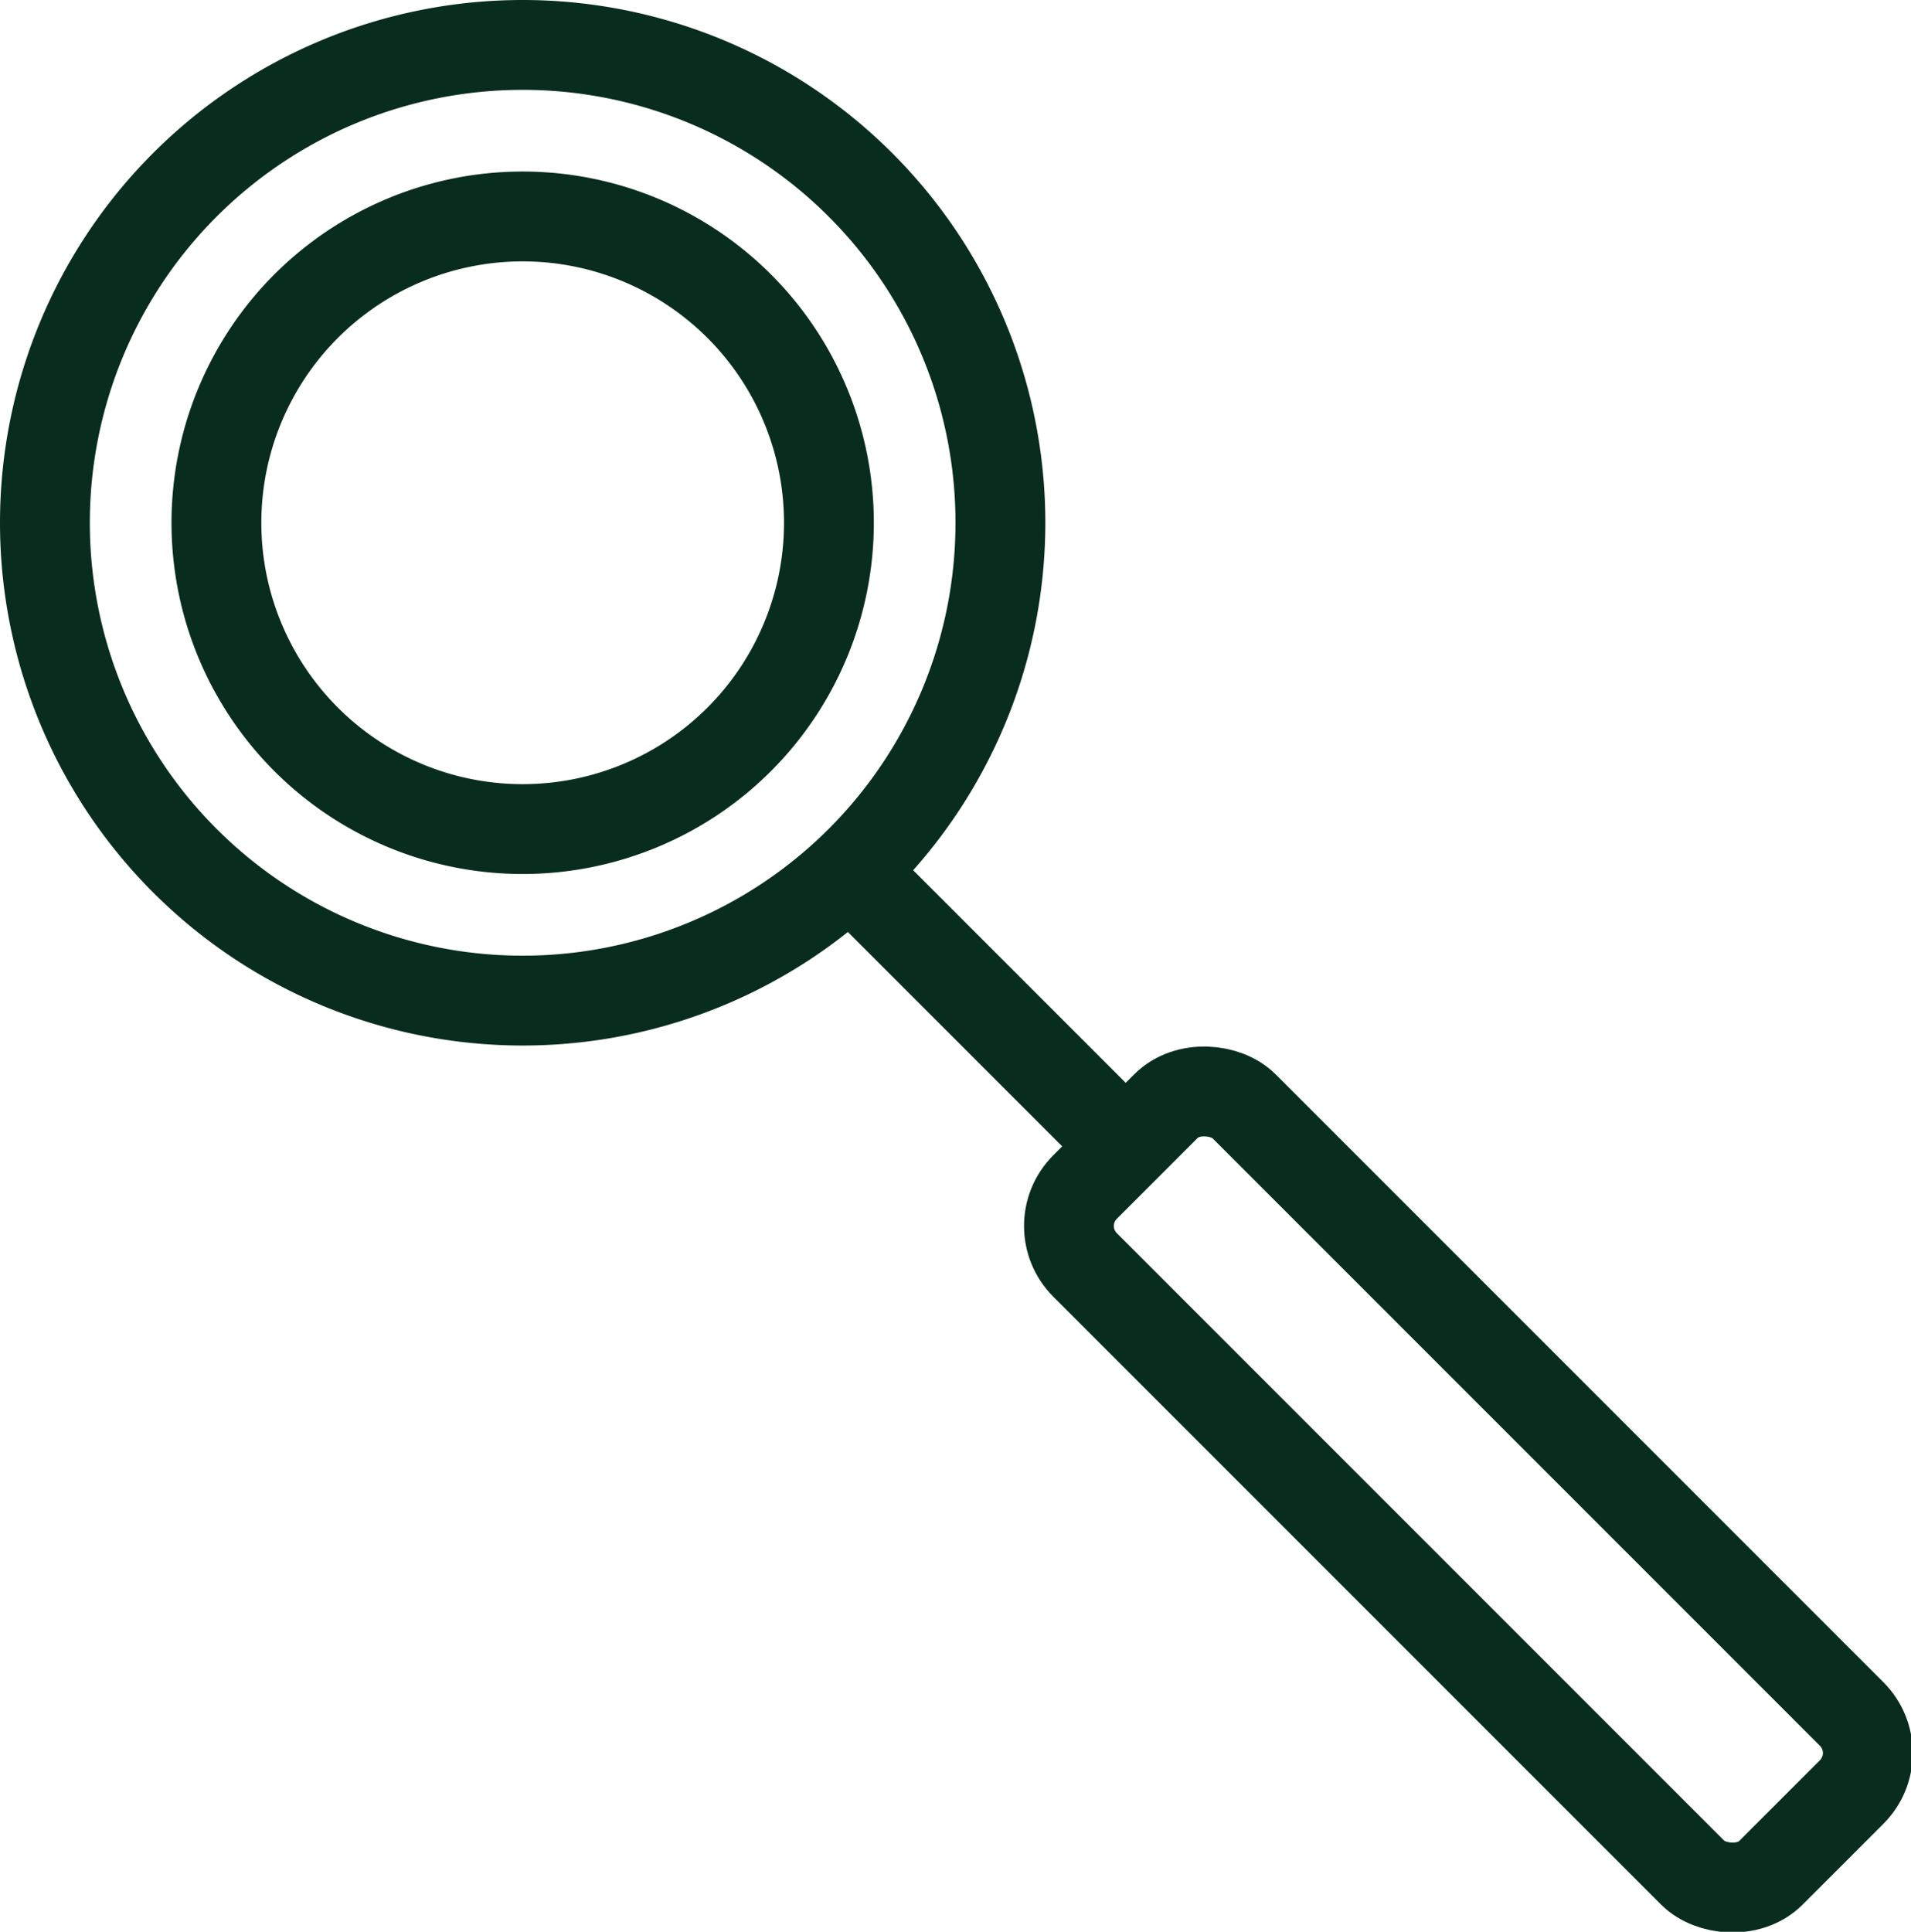 <svg xmlns="http://www.w3.org/2000/svg" viewBox="0 0 9.36 9.46">
  <g data-name="Warstwa 2">
    <g fill="none" stroke="#082d1f" class="stroke" stroke-miterlimit="10" stroke-width=".44" data-name="Warstwa 1">
      <path d="M4.9 2.56A2.34 2.34 0 112.56.22 2.34 2.34 0 014.9 2.56z"/>
      <path d="M4.06 2.56a1.5 1.5 0 11-1.5-1.5 1.5 1.5 0 011.5 1.5zm1.45 3.05L4.17 4.27"/>
      <rect width="1.1" height="4.75" x="6.64" y="4.92" rx=".27" transform="rotate(-45 7.19 7.292)"/>
    </g>
  </g>
</svg>
